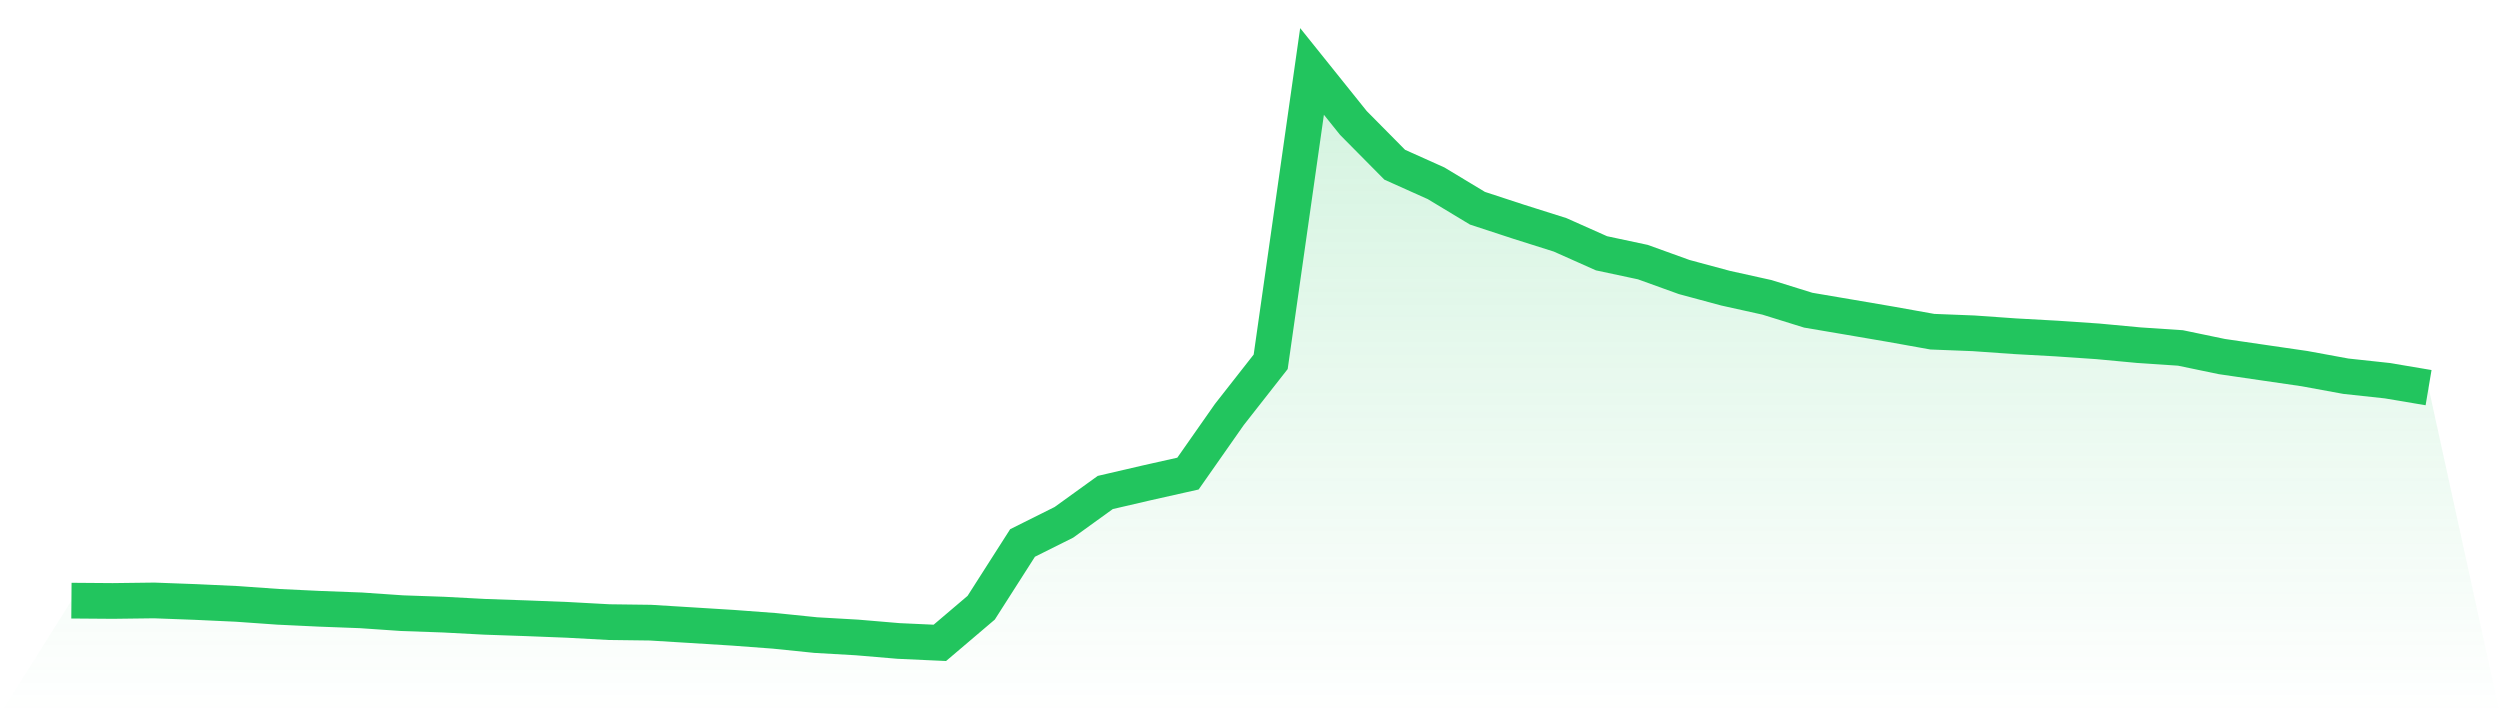 <svg viewBox="0 0 140 40" xmlns="http://www.w3.org/2000/svg">
<defs>
<linearGradient id="gradient" x1="0" x2="0" y1="0" y2="1">
<stop offset="0%" stop-color="#22c55e" stop-opacity="0.2"/>
<stop offset="100%" stop-color="#22c55e" stop-opacity="0"/>
</linearGradient>
</defs>
<path d="M4,33.636 L4,33.636 L6.316,33.654 L8.632,33.625 L10.947,33.711 L13.263,33.818 L15.579,33.982 L17.895,34.092 L20.211,34.179 L22.526,34.338 L24.842,34.419 L27.158,34.542 L29.474,34.622 L31.789,34.713 L34.105,34.839 L36.421,34.869 L38.737,35.011 L41.053,35.155 L43.368,35.328 L45.684,35.565 L48,35.698 L50.316,35.894 L52.632,36 L54.947,34.032 L57.263,30.406 L59.579,29.25 L61.895,27.579 L64.211,27.041 L66.526,26.521 L68.842,23.215 L71.158,20.261 L73.474,4 L75.789,6.885 L78.105,9.225 L80.421,10.264 L82.737,11.661 L85.053,12.42 L87.368,13.152 L89.684,14.184 L92,14.678 L94.316,15.514 L96.632,16.138 L98.947,16.651 L101.263,17.371 L103.579,17.764 L105.895,18.16 L108.211,18.575 L110.526,18.666 L112.842,18.829 L115.158,18.957 L117.474,19.115 L119.789,19.331 L122.105,19.485 L124.421,19.967 L126.737,20.306 L129.053,20.643 L131.368,21.068 L133.684,21.318 L136,21.708 L140,40 L0,40 z" fill="url(#gradient)"/>
<path d="M4,33.636 L4,33.636 L6.316,33.654 L8.632,33.625 L10.947,33.711 L13.263,33.818 L15.579,33.982 L17.895,34.092 L20.211,34.179 L22.526,34.338 L24.842,34.419 L27.158,34.542 L29.474,34.622 L31.789,34.713 L34.105,34.839 L36.421,34.869 L38.737,35.011 L41.053,35.155 L43.368,35.328 L45.684,35.565 L48,35.698 L50.316,35.894 L52.632,36 L54.947,34.032 L57.263,30.406 L59.579,29.25 L61.895,27.579 L64.211,27.041 L66.526,26.521 L68.842,23.215 L71.158,20.261 L73.474,4 L75.789,6.885 L78.105,9.225 L80.421,10.264 L82.737,11.661 L85.053,12.42 L87.368,13.152 L89.684,14.184 L92,14.678 L94.316,15.514 L96.632,16.138 L98.947,16.651 L101.263,17.371 L103.579,17.764 L105.895,18.16 L108.211,18.575 L110.526,18.666 L112.842,18.829 L115.158,18.957 L117.474,19.115 L119.789,19.331 L122.105,19.485 L124.421,19.967 L126.737,20.306 L129.053,20.643 L131.368,21.068 L133.684,21.318 L136,21.708" fill="none" stroke="#22c55e" stroke-width="2"/>
</svg>